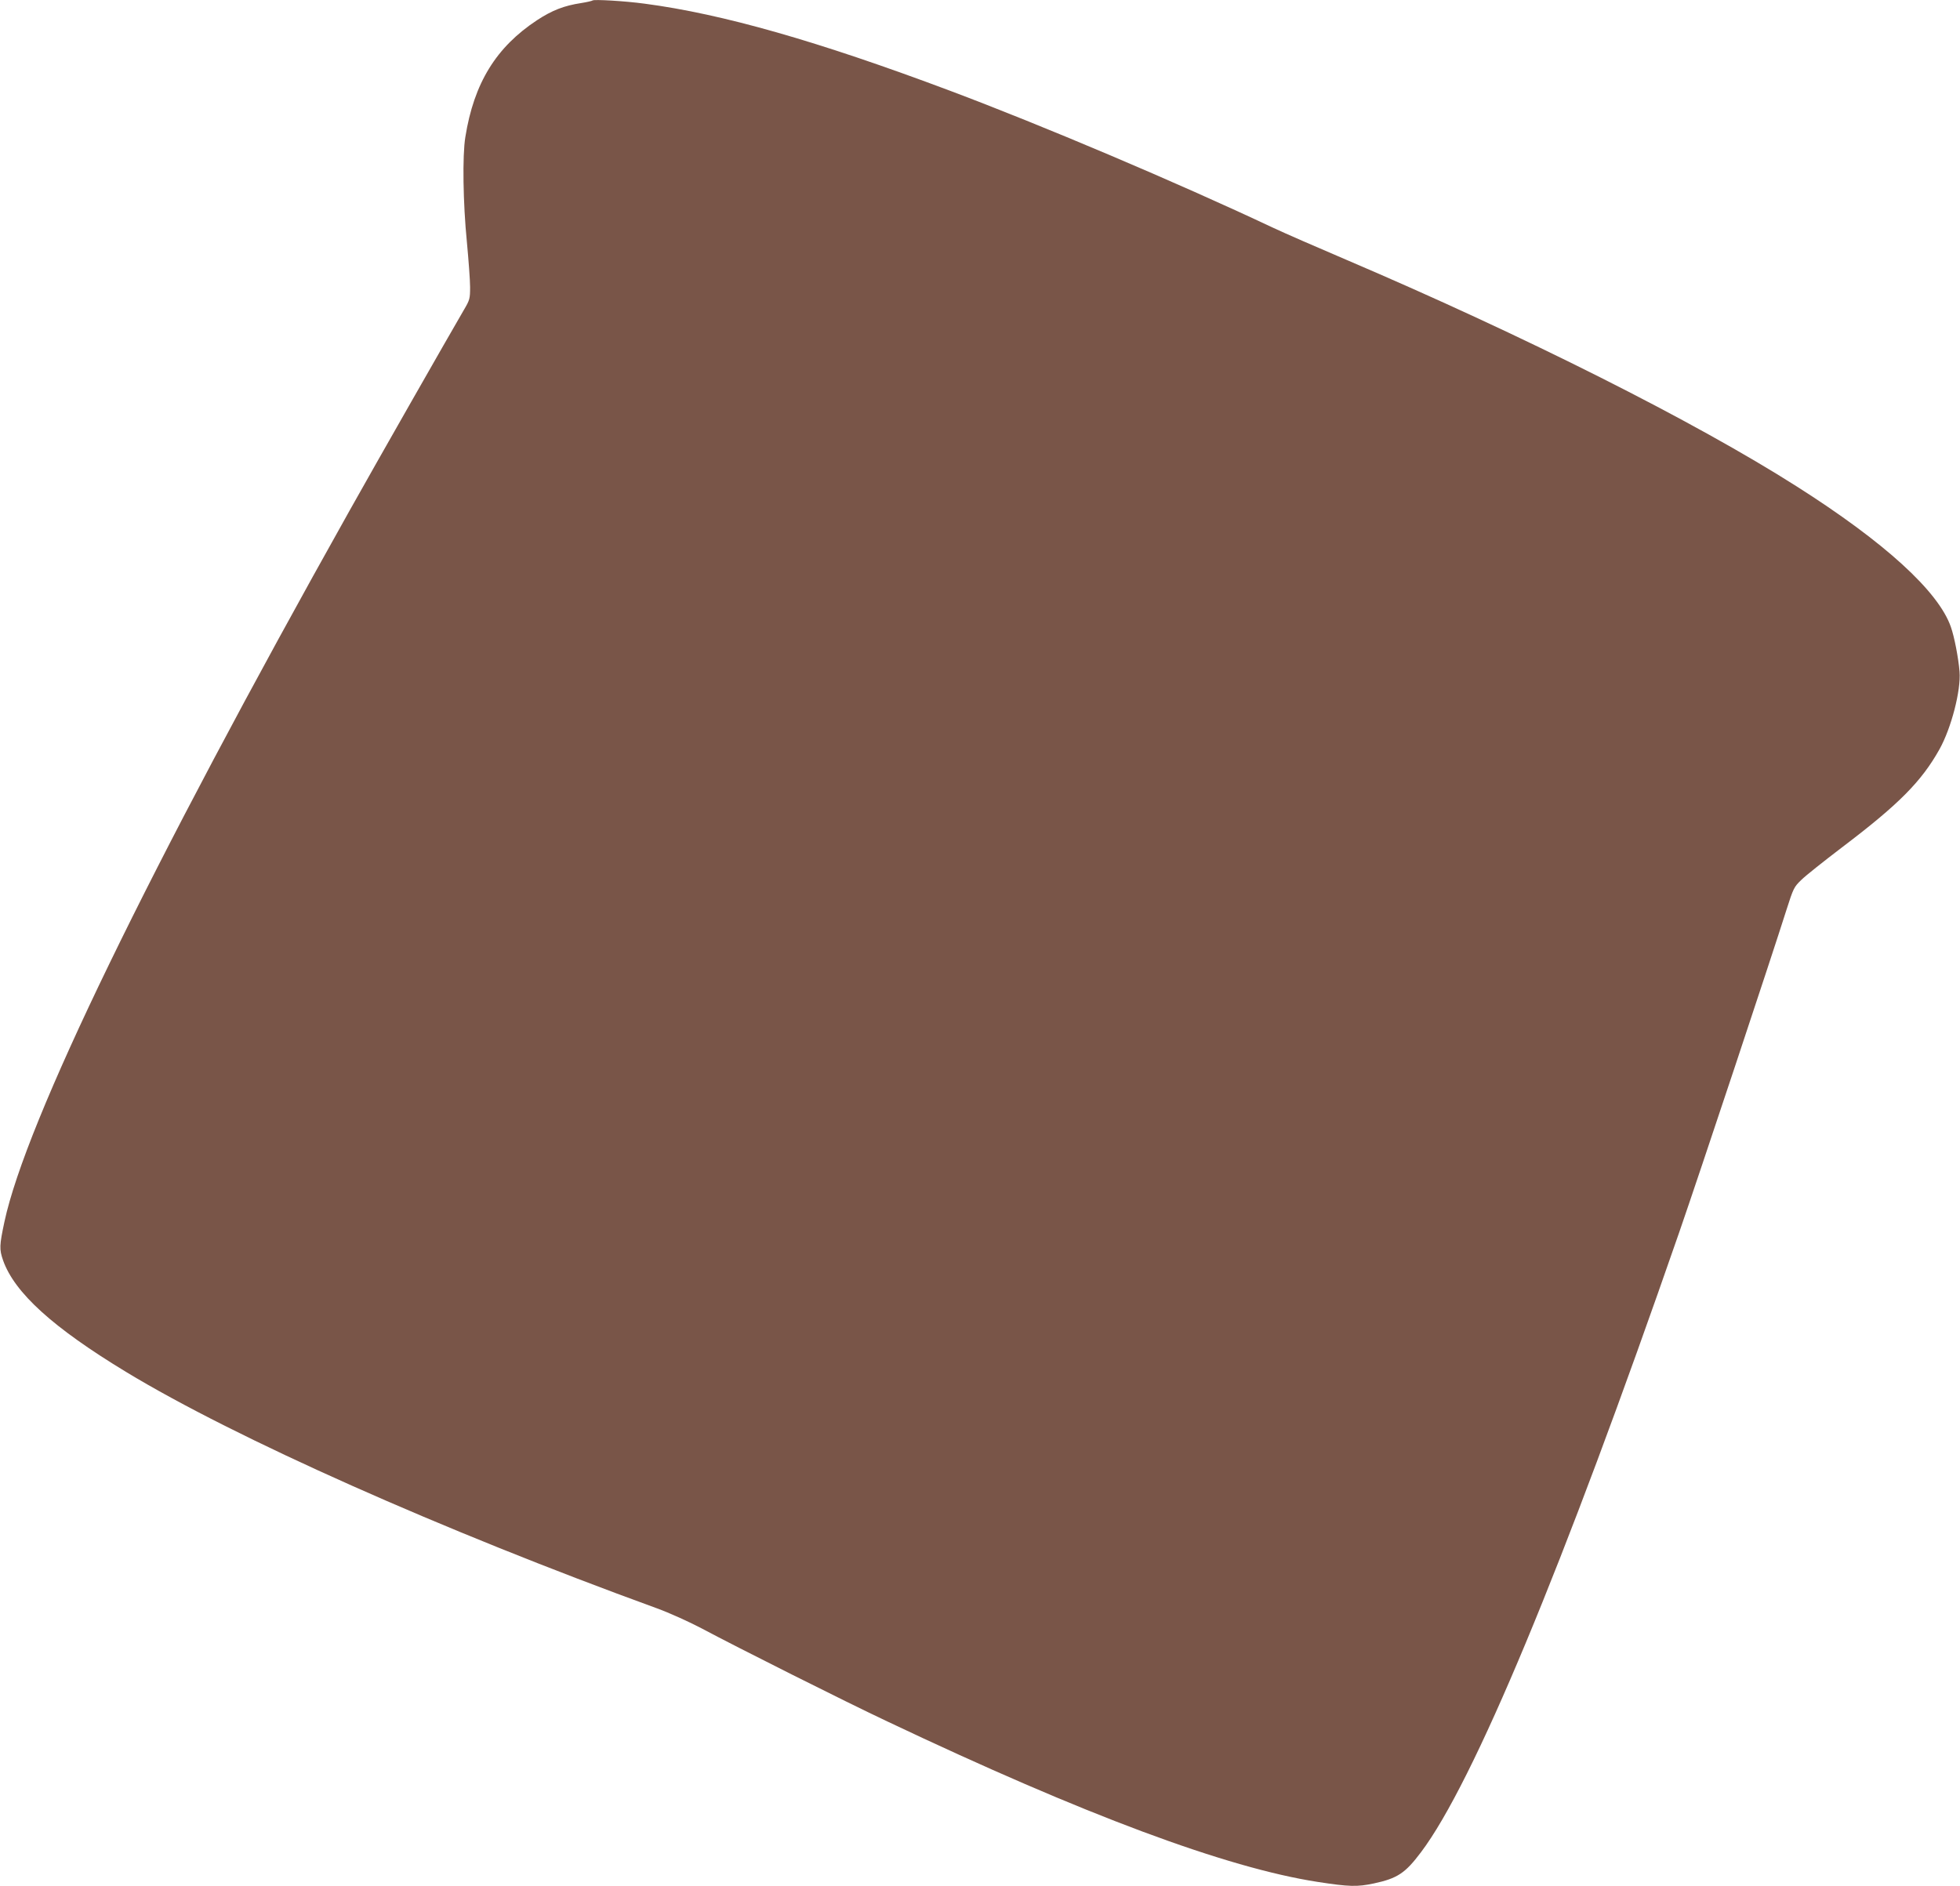 <?xml version="1.0" standalone="no"?>
<!DOCTYPE svg PUBLIC "-//W3C//DTD SVG 20010904//EN"
 "http://www.w3.org/TR/2001/REC-SVG-20010904/DTD/svg10.dtd">
<svg version="1.0" xmlns="http://www.w3.org/2000/svg"
 width="1280pt" height="1232pt" viewBox="0 0 1280 1232"
 preserveAspectRatio="xMidYMid meet">
<g transform="translate(0,1232) scale(0.1,-0.1)"
fill="#795548" stroke="none">
<path d="M3870 12317 c-3 -3 -37 -11 -75 -17 -111 -17 -189 -47 -288 -112
-267 -176 -412 -411 -468 -763 -20 -120 -15 -434 10 -685 11 -118 21 -251 21
-295 0 -76 -2 -84 -41 -150 -98 -168 -572 -999 -746 -1310 -1317 -2350 -2114
-3992 -2254 -4645 -33 -155 -34 -180 -9 -252 75 -212 325 -439 805 -730 713
-432 2058 -1031 3465 -1543 80 -29 210 -88 290 -130 230 -123 941 -480 1215
-609 1290 -612 2215 -956 2810 -1048 208 -32 258 -33 367 -10 154 33 205 67
308 204 342 454 924 1851 1686 4048 131 378 607 1810 700 2105 46 144 50 152
98 198 27 27 147 122 265 212 371 281 519 430 637 641 77 138 141 385 131 507
-7 88 -34 229 -57 293 -81 232 -432 552 -1005 916 -669 426 -1779 984 -2940
1480 -192 82 -408 176 -480 210 -639 301 -1511 670 -2110 895 -866 325 -1487
502 -1995 569 -133 18 -332 29 -340 21z"/>
</g>
</svg>
